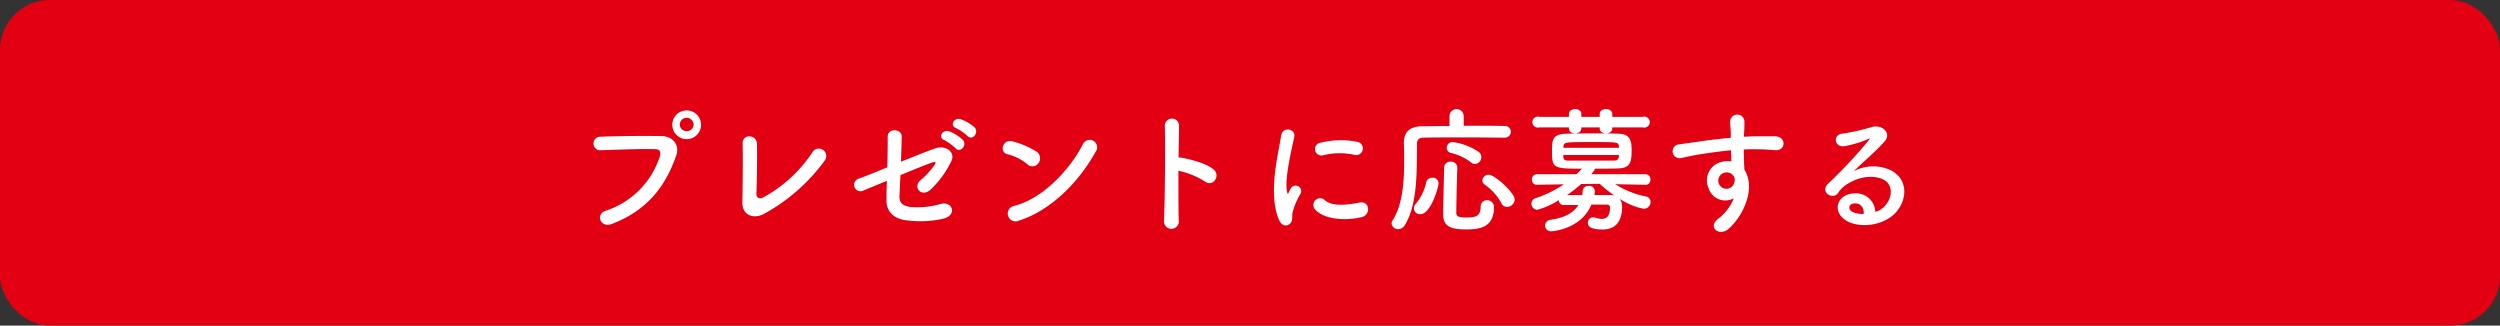 <svg id="レイヤー_1" data-name="レイヤー 1" xmlns="http://www.w3.org/2000/svg" width="454" height="59.13" viewBox="0 0 454 59.13">
  <rect x="0" y="0" width="454" height="59.13" fill="#333333" stroke="none"/>
  <defs>
    <style>
      .cls-1 {
        fill: #e20012;
      }

      .cls-2 {
        fill: #fff;
      }
    </style>
  </defs>
  <g>
    <rect class="cls-1" width="454" height="59.13" rx="9.04"/>
    <g>
      <path class="cls-2" d="M110,38.27a15.32,15.32,0,0,0,9.83-9.87c.2-.67.12-1.29-.79-1.31-2.43-.08-6.34.07-9.9.19a1.23,1.23,0,1,1-.05-2.45c3.26-.14,7.89-.17,11-.12,2,0,3.42,1.54,2.7,3.56-1.73,4.95-4.75,9.76-11.68,12.4C109,41.47,108.1,38.87,110,38.27Zm14.7-13a2.61,2.61,0,0,1,0-5.22,2.61,2.61,0,1,1,0,5.22Zm0-3.89a1.29,1.29,0,0,0-1.26,1.29,1.27,1.27,0,0,0,2.53,0A1.3,1.3,0,0,0,124.68,21.39Z"/>
      <path class="cls-2" d="M138.59,38.92c-1.66.81-3.86.32-3.78-2.3.07-2.83.12-8.84.05-10.5-.08-1.9,2.54-1.71,2.6-.05s0,7.3-.1,9.18c0,.7.61.94,1.21.62a25.13,25.13,0,0,0,8.93-8.16,1.35,1.35,0,1,1,2.28,1.43A33.57,33.57,0,0,1,138.59,38.92Z"/>
      <path class="cls-2" d="M156.88,34.56a1.17,1.17,0,1,1-.91-2.13c.49-.15,2.65-1,5.17-2.05.05-2,.07-4.09.07-5.57,0-1.66,2.53-1.39,2.53-.1s-.08,3-.12,4.65c2.54-1,5-2,6.23-2.42,1.83-.65,3.71.64,2.92,2.3a17.64,17.64,0,0,1-3.78,5.2c-1.64,1.48-3.25-.4-1.88-1.66A15,15,0,0,0,169.68,30c.44-.67.12-.65-.35-.5-.86.28-3.31,1.26-5.81,2.3-.08,1.51-.13,2.88-.18,3.79-.05,1.21.57,1.83,2.06,2a15.09,15.09,0,0,0,5.32-.52c2.2-.7,3.29,2,.49,2.67a19.25,19.25,0,0,1-6.73.25c-2.18-.28-3.54-1.61-3.49-3.64,0-.87,0-2.11.08-3.52Zm14.61-9.11c-1.27-.52-.28-2,.86-1.61a7.78,7.78,0,0,1,2.45,1.51c1,1-.47,2.53-1.28,1.56A9.37,9.37,0,0,0,171.49,25.45Zm2.15-2.17c-1.26-.5-.37-2,.79-1.64a7.92,7.92,0,0,1,2.5,1.44c1,1-.39,2.55-1.24,1.61A8.59,8.59,0,0,0,173.64,23.28Z"/>
      <path class="cls-2" d="M186.58,29.83A9.1,9.1,0,0,0,182.92,28c-1.48-.34-.87-2.84,1-2.32a15.71,15.71,0,0,1,4.35,1.88,1.45,1.45,0,0,1,.32,2.05A1.31,1.31,0,0,1,186.58,29.83Zm-1.53,10.23a1.42,1.42,0,1,1-.84-2.68c5-1.26,10-6.38,12.47-11.23a1.35,1.35,0,1,1,2.25,1.46C195.86,33.17,190.74,38.25,185.05,40.06Z"/>
      <path class="cls-2" d="M214.06,40a1.35,1.35,0,1,1-2.68.09c.18-4,.25-13.71.15-17.27a1.29,1.29,0,0,1,2.58,0c0,1.22-.05,3.37-.08,5.8a3.17,3.17,0,0,1,.42,0c1.39.22,4.6,1,5.94,2.15s-.12,3.25-1.53,2.21A15.32,15.32,0,0,0,214,31C214,34.44,214,38,214.06,40Z"/>
      <path class="cls-2" d="M232.22,39.83c-2-4.87,0-12.2.42-15.14.28-1.84,2.68-1.29,2.4.14-.39,2-1.88,7.83-1.28,10.13.07.32.17.24.27,0s.32-.62.42-.79a1,1,0,0,1,1.73,1,12.56,12.56,0,0,0-1.46,3.46c-.15.67.15,1.44-.47,2S232.72,41.05,232.22,39.83Zm6.64-1.75a1.22,1.22,0,0,1,1.75-1.71c1.34,1.21,4.31.81,6.24.42s2.13,2.2.49,2.62C244.7,40.08,240.64,40,238.86,38.08Zm1.41-9.88a1.17,1.17,0,1,1-.35-2.3,14.87,14.87,0,0,1,6.51-.15,1.21,1.21,0,1,1-.42,2.38A12.4,12.4,0,0,0,240.27,28.2Z"/>
      <path class="cls-2" d="M273.18,25c-1.33,0-3.91-.05-6.58-.05-3.24,0-6.61,0-8.09.05-.87,0-1.19.45-1.19,1.14-.05,4.53.2,10.89-2.23,14.78a1.37,1.37,0,0,1-1.16.69,1.17,1.17,0,0,1-1.22-1,1,1,0,0,1,.15-.52c1.84-2.85,2.13-7,2.13-10.69,0-1.19,0-2.33-.05-3.37V26c0-2,1-3,3.22-3.07,1.26,0,3.09-.05,5.07-.05V21.1a1.29,1.29,0,0,1,2.58,0v1.73c3,0,5.86,0,7.4.05a1.05,1.05,0,0,1,1.16,1.06A1.09,1.09,0,0,1,273.21,25ZM256.77,37.85a1.31,1.31,0,0,1,.35-.86A9.15,9.15,0,0,0,259,33.1a1.1,1.1,0,0,1,1.12-.82,1,1,0,0,1,1.11,1.07c0,.67-1.41,5.54-3.27,5.54A1.08,1.08,0,0,1,256.77,37.85Zm9.31,3.81c-2.72,0-4-.64-4-2.69s.12-5.6.17-8.54a1.09,1.09,0,0,1,1.19-1.07,1.12,1.12,0,0,1,1.21,1v.05c-.1,2.92-.17,6.12-.19,8.27,0,.59.39.82,1.78.82,1.63,0,2.65-.15,2.65-2A1.1,1.1,0,0,1,270,36.37a1.22,1.22,0,0,1,1.31,1.14C271.35,41.49,268.48,41.66,266.08,41.66Zm1-12.22a9.6,9.6,0,0,0-3.49-1.64,1,1,0,0,1-.87-1,1.06,1.06,0,0,1,1.14-1,11,11,0,0,1,4.7,1.81,1.19,1.19,0,0,1,.45.94,1.23,1.23,0,0,1-1.16,1.22A1.18,1.18,0,0,1,267.07,29.44Zm6.58,8.14a1.12,1.12,0,0,1-1-.67,9.82,9.82,0,0,0-3-3.36,1,1,0,0,1-.47-.82,1.14,1.14,0,0,1,1.19-1c1.06,0,4.7,3.29,4.7,4.53A1.45,1.45,0,0,1,273.65,37.58Z"/>
      <path class="cls-2" d="M298.65,33.55l-5.32-.1a16,16,0,0,0,5.52,2.22,1,1,0,0,1,.89,1,1.23,1.23,0,0,1-1.26,1.24,12.2,12.2,0,0,1-4.36-1.81,2.34,2.34,0,0,1,.45,1.49c0,1.75-.57,4.08-3.52,4.08-2.22,0-2.69-.57-2.69-1.19a.93.93,0,0,1,1-1,1.36,1.36,0,0,1,.42.07,4.46,4.46,0,0,0,1.09.2c.94,0,1.51-.57,1.51-2.06,0-.39-.25-.54-.69-.54H289c-1.85,4.45-7,4.85-7.27,4.85A1.08,1.08,0,0,1,280.58,41a1.11,1.11,0,0,1,1-1.09c2.3-.33,4.11-1.12,5.05-2.68-1,0-1.9,0-2.65,0h0a.85.85,0,0,1-.89-.89,14.56,14.56,0,0,1-3.88,1.75A1.08,1.08,0,0,1,278.11,37a1,1,0,0,1,.74-1A21.17,21.17,0,0,0,284,33.47l-4.87.08h0a.88.88,0,0,1-.94-.92.94.94,0,0,1,1-1l7.1,0c.32-.3.64-.62,1-1-5.23,0-5.45-.07-5.45-3.22,0-2,.13-3,2.38-3.12,1.21-.05,3-.07,4.77-.07s3.67,0,5.08.07c2.05.08,2.23,1.46,2.23,2.95,0,1.9-.08,3.27-2.35,3.34-1.29.05-2.8.05-4.31.05,0,.1,0,.22-.67,1l9.75,0a.94.94,0,0,1,1,1,.91.91,0,0,1-.94.94Zm-5.86-10.42v.2c0,.59-.57.89-1.14.89s-1.14-.3-1.14-.89v-.2h-3.34v.2c0,.59-.57.89-1.14.89s-1.11-.3-1.11-.89v-.2h-5.35a1,1,0,1,1,0-1.91h5.35v-.54c0-.57.56-.87,1.13-.87s1.12.3,1.12.87v.54h3.34v-.54c0-.57.57-.87,1.14-.87s1.14.3,1.14.87v.54h5.51a1,1,0,1,1,0,1.91ZM294,26.59c-.08-.79-.2-.79-4.83-.79-5.1,0-5.2,0-5.25.87l0,.17H294Zm0,1.56H283.9c0,.12,0,.22,0,.32.05.57.28.7,1,.7,1.16,0,2.87,0,4.6,0,1.24,0,2.5,0,3.54,0,.54,0,.91-.2.94-.72Zm-6.86,5.27a23.42,23.42,0,0,1-2.57,2l2.77,0a5.79,5.79,0,0,0,.07-.75,1,1,0,0,1,1.09-.91,1,1,0,0,1,1.12,1,4,4,0,0,1-.08.65l2.87,0a2.78,2.78,0,0,1,.8.1,20.26,20.26,0,0,1-2.7-2.13Z"/>
      <path class="cls-2" d="M310.28,34.17a3.43,3.43,0,0,1,2-4.66,4.94,4.94,0,0,1,2.13-.22c0-.54-.05-1.29-.07-2-2.08.2-4.14.5-5.42.7-1.78.27-2.95.59-3.69.72a1.26,1.26,0,1,1-.2-2.5c1-.18,2.6-.35,3.64-.52,1.24-.2,3.47-.47,5.64-.67v-.45c0-1.53-.12-1.63-.12-2.42a1.3,1.3,0,0,1,2.6-.08c0,.57,0,1.71-.1,2.38,0,.12,0,.25,0,.37.72,0,1.37-.07,1.91-.07,1.21,0,2.08,0,3.76,0,2.08.05,2,2.67,0,2.52-1.76-.15-2.35-.15-3.88-.17-.57,0-1.17,0-1.81.05,0,.79.05,1.56.05,2.27,0,.35.05.87.07,1.41,2.21,3.47-.42,8.72-3,10.82-1.66,1.31-3.81-.45-1.66-2A8.74,8.74,0,0,0,314.86,36,3.17,3.17,0,0,1,310.28,34.17Zm4.16-2.6a1.59,1.59,0,0,0-1.58-.1,1.51,1.51,0,0,0-.72,1.88,1.48,1.48,0,0,0,2.85-.42,1.12,1.12,0,0,0-.15-.94A3.19,3.19,0,0,0,314.44,31.57Z"/>
      <path class="cls-2" d="M342,37.68c1.8-1.61,1.73-4,.32-4.9s-4-1-6.46.42a5.4,5.4,0,0,0-2.08,1.86c-.89,1.31-3.36-.15-1.83-1.66a87.49,87.49,0,0,0,7.47-8c.28-.34,0-.24-.17-.15a19.45,19.45,0,0,1-4.16,1.27c-1.95.42-2.32-2-.64-2.23a38.5,38.5,0,0,0,5.44-1.21c2-.57,3.62,1.18,2.38,2.57-.79.89-1.78,1.86-2.77,2.77s-2,1.81-2.87,2.68a7.55,7.55,0,0,1,6.95-.08c3.57,2.13,2.4,6.49-.2,8.37s-6.31,1.85-8.19.62c-2.62-1.71-1.46-4.78,1.46-4.88a3.51,3.51,0,0,1,3.91,3.34A3.34,3.34,0,0,0,342,37.68Zm-5.27-.74c-1.09.1-1.14,1.11-.35,1.53a4.36,4.36,0,0,0,2.08.37C338.52,37.7,337.86,36.84,336.77,36.94Z"/>
    </g>
  </g>
</svg>
